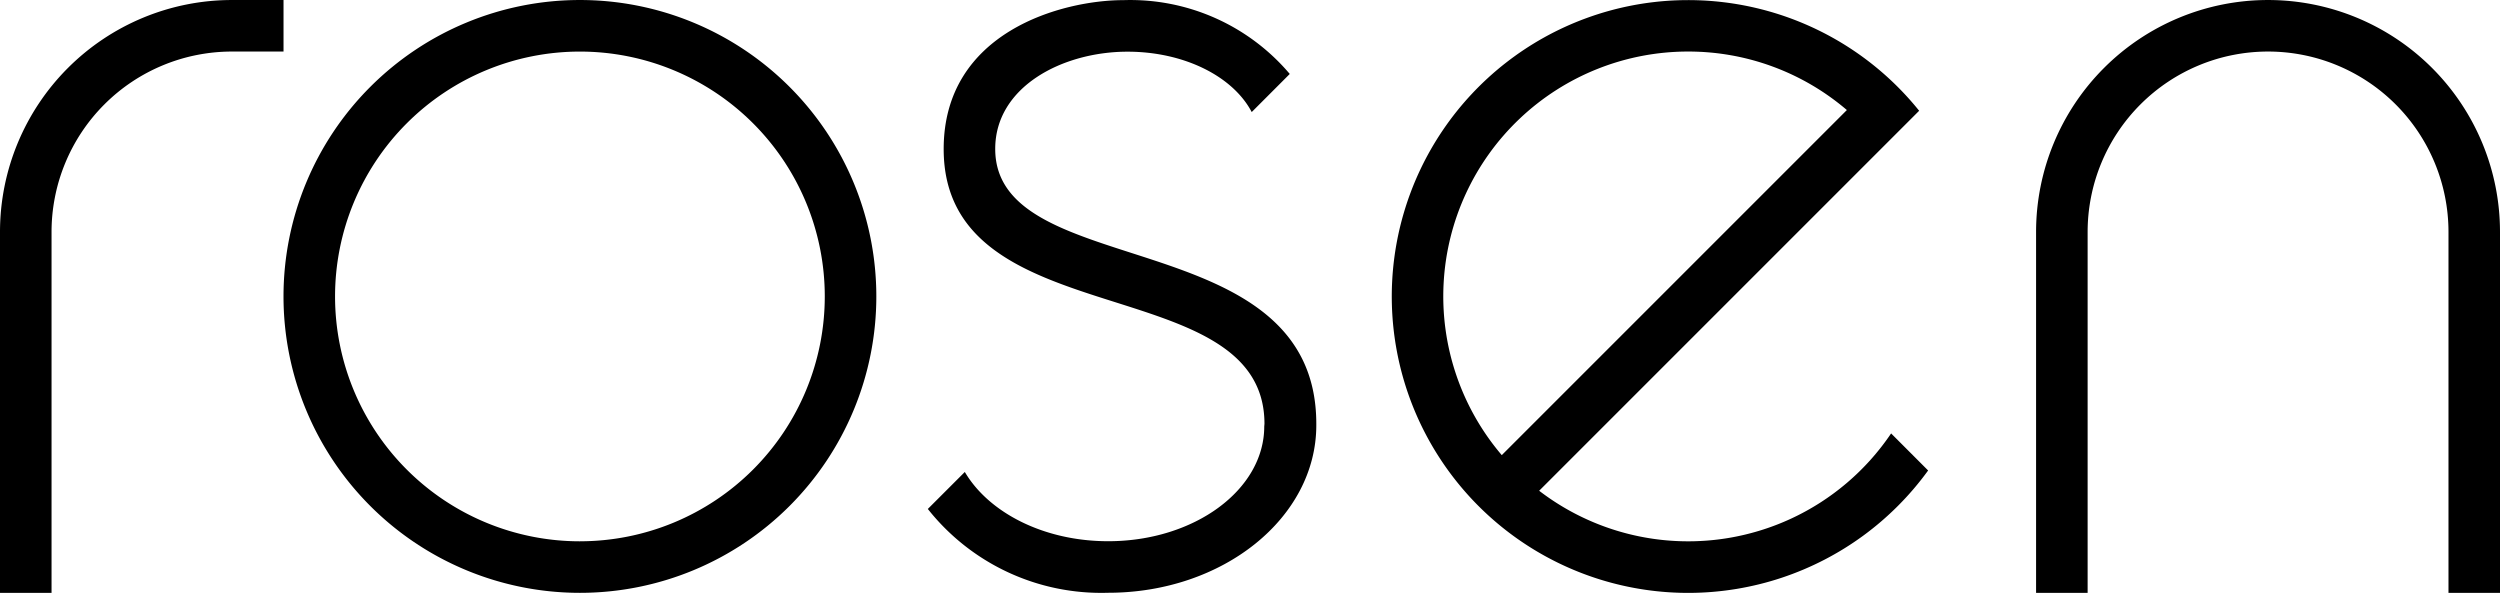 <svg xmlns="http://www.w3.org/2000/svg" width="148.258" height="35.157" viewBox="0 0 148.258 35.157">
  <g id="Grupo_5" data-name="Grupo 5" transform="translate(0 0)">
    <path id="Trazado_1" data-name="Trazado 1" d="M999.827,803.111a17.578,17.578,0,1,0,17.578,17.578A17.578,17.578,0,0,0,999.827,803.111Zm0,32.1a14.521,14.521,0,1,1,14.521-14.521A14.521,14.521,0,0,1,999.827,835.21Z" transform="translate(-965.436 -803.11)"/>
    <path id="Trazado_2" data-name="Trazado 2" d="M1377.321,828.807a14.518,14.518,0,0,1-20.872,3.4l22.536-22.536-.011-.01a17.577,17.577,0,1,0,.542,21.344Zm-12.036-22.646a14.453,14.453,0,0,1,9.412,3.469l-20.465,20.465a14.517,14.517,0,0,1,11.052-23.934Z" transform="translate(-1265.172 -803.104)"/>
    <path id="Trazado_3" data-name="Trazado 3" d="M902.516,803.111a13.756,13.756,0,0,0-13.756,13.756h0v21.4h3.057v-21.4a10.7,10.7,0,0,1,10.7-10.7h3.057v-3.057Z" transform="translate(-888.76 -803.11)"/>
    <path id="Trazado_4" data-name="Trazado 4" d="M1587.695,816.867a13.756,13.756,0,1,0-27.512,0v21.4h3.057v-21.4a10.7,10.7,0,1,1,21.4,0v21.4h3.057Z" transform="translate(-1439.437 -803.11)"/>
    <path id="Trazado_5" data-name="Trazado 5" d="M1198.72,811.957c0,7.944,19.041,4.322,19.041,16.3v.084c0,5.487-5.527,9.935-12.346,9.935a13.113,13.113,0,0,1-10.692-4.97l2.194-2.194c1.422,2.416,4.691,4.107,8.5,4.107,5.112,0,9.257-3.048,9.257-6.808l.013-.15c0-9.258-19.024-5.113-19.024-16.3,0-6.973,7.065-8.83,10.664-8.83a12.386,12.386,0,0,1,9.86,4.378l-2.256,2.259c-1.125-2.134-4.028-3.58-7.366-3.58-3.828,0-7.845,2.064-7.845,5.763Z" transform="translate(-1139.7 -803.123)"/>
  </g>
</svg>
